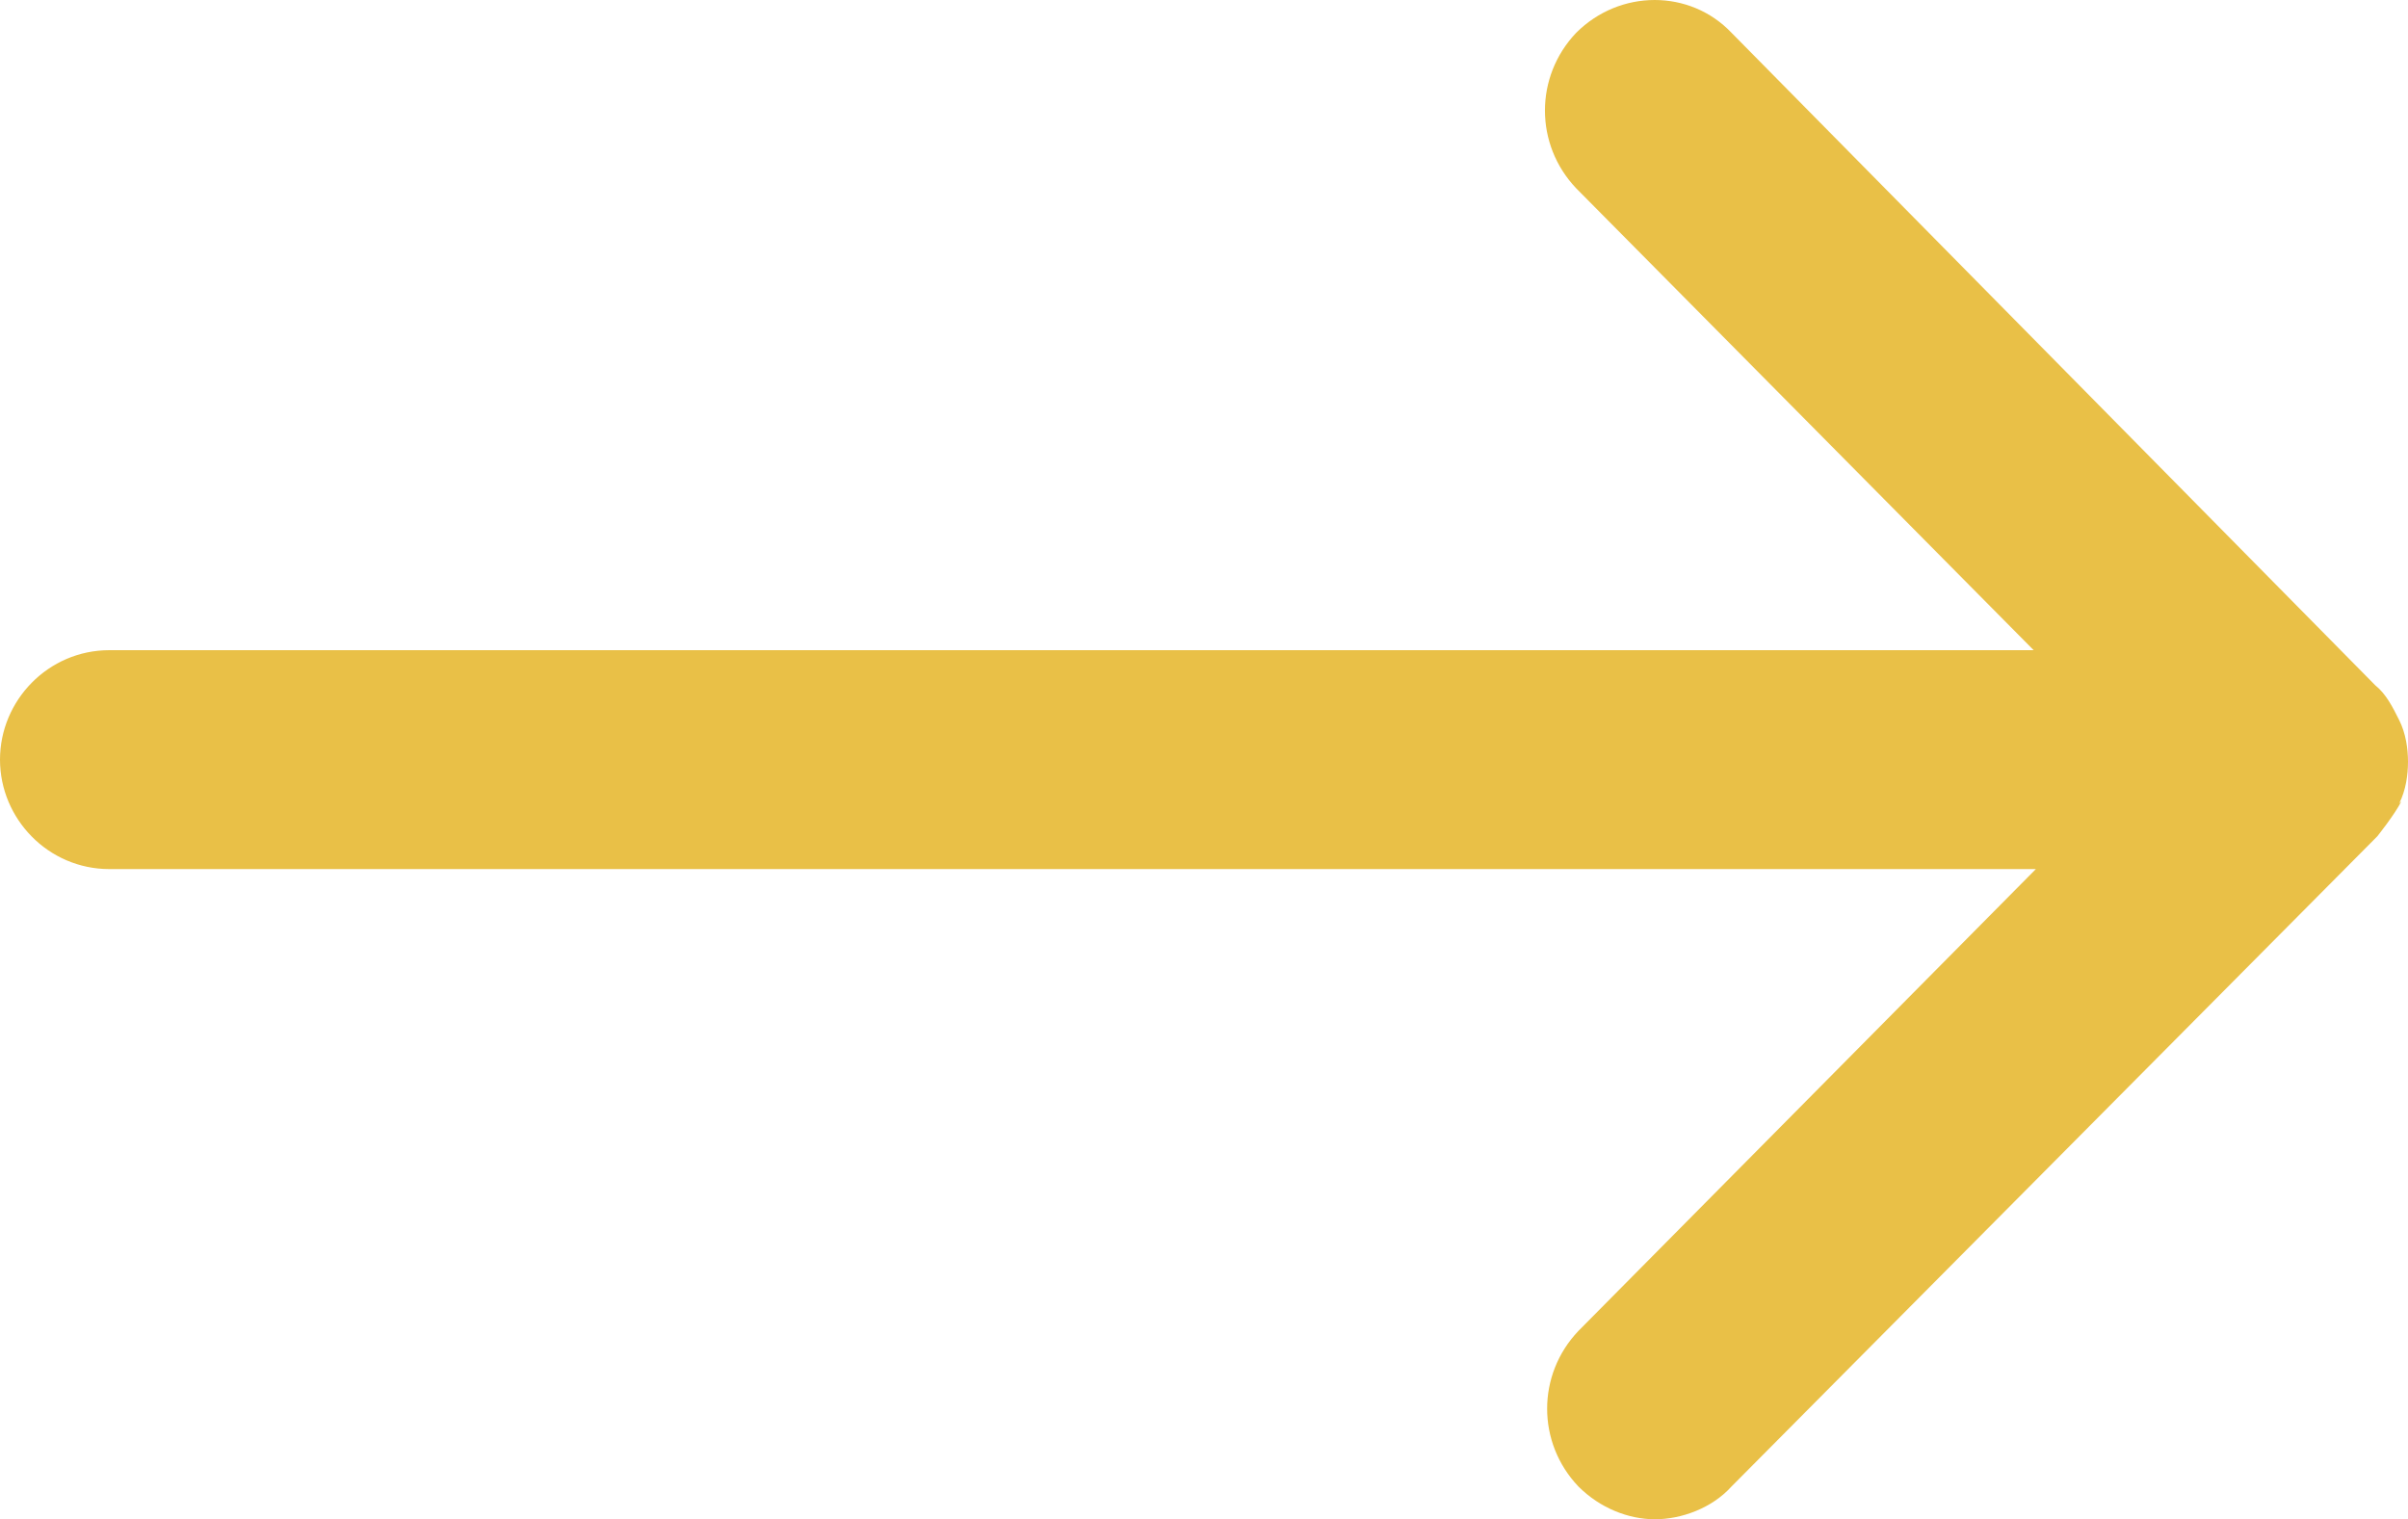 <svg xmlns="http://www.w3.org/2000/svg" id="_&#x30EC;&#x30A4;&#x30E4;&#x30FC;_2" viewBox="0 0 11 6.94"><g id="_&#x30EC;&#x30A4;&#x30E4;&#x30FC;_1-2"><path d="M10.96,3.67c.03-.06.04-.13.04-.19s-.01-.13-.04-.19c-.03-.06-.06-.12-.11-.16L7.91.15c-.19-.2-.51-.2-.71,0-.19.2-.19.51,0,.71l2.09,2.11H.5c-.28,0-.5.23-.5.5s.22.5.5.5h8.8l-2.09,2.11c-.19.2-.19.51,0,.71.1.1.23.15.35.15s.26-.05.35-.15l2.95-2.97s.08-.1.11-.16Z" style="fill:#e9c047;"></path></g></svg>